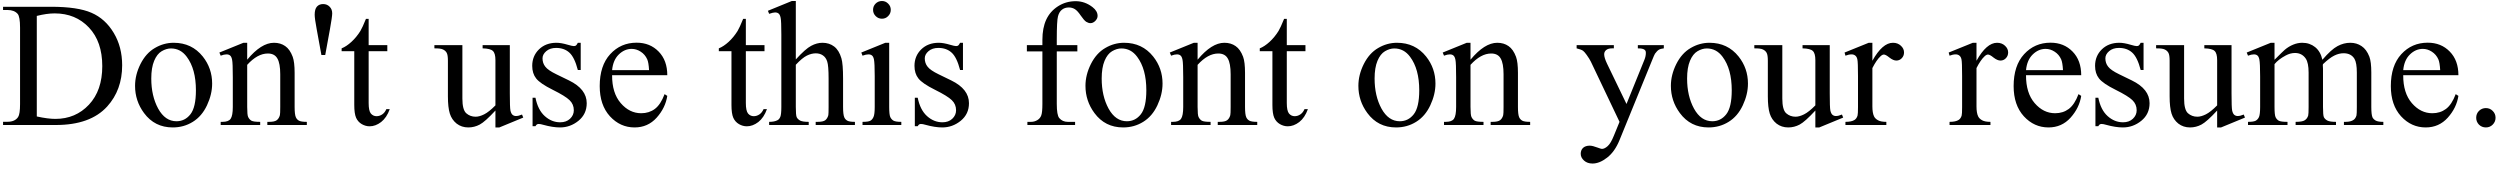 <svg width="280" height="19" viewBox="0 0 280 19" fill="none" xmlns="http://www.w3.org/2000/svg">
<path d="M0.342 14V13.639H0.84C1.4 13.639 1.797 13.46 2.031 13.102C2.174 12.887 2.246 12.405 2.246 11.656V3.102C2.246 2.275 2.155 1.757 1.973 1.549C1.719 1.262 1.341 1.119 0.84 1.119H0.342V0.758H5.732C7.712 0.758 9.215 0.982 10.244 1.432C11.279 1.881 12.109 2.63 12.734 3.678C13.366 4.726 13.682 5.937 13.682 7.311C13.682 9.153 13.122 10.693 12.002 11.93C10.745 13.31 8.831 14 6.26 14H0.342ZM4.121 13.043C4.948 13.225 5.641 13.316 6.201 13.316C7.712 13.316 8.965 12.786 9.961 11.725C10.957 10.663 11.455 9.225 11.455 7.408C11.455 5.579 10.957 4.137 9.961 3.082C8.965 2.027 7.686 1.5 6.123 1.5C5.537 1.5 4.87 1.594 4.121 1.783V13.043ZM19.453 4.791C20.807 4.791 21.895 5.305 22.715 6.334C23.412 7.213 23.76 8.222 23.76 9.361C23.76 10.162 23.568 10.973 23.184 11.793C22.799 12.613 22.269 13.232 21.592 13.648C20.921 14.065 20.172 14.273 19.346 14.273C17.998 14.273 16.927 13.736 16.133 12.662C15.462 11.757 15.127 10.742 15.127 9.615C15.127 8.795 15.329 7.981 15.732 7.174C16.143 6.36 16.68 5.761 17.344 5.377C18.008 4.986 18.711 4.791 19.453 4.791ZM19.15 5.426C18.805 5.426 18.457 5.53 18.105 5.738C17.76 5.94 17.48 6.298 17.266 6.812C17.051 7.327 16.943 7.988 16.943 8.795C16.943 10.097 17.201 11.22 17.715 12.164C18.236 13.108 18.919 13.58 19.766 13.58C20.397 13.58 20.918 13.32 21.328 12.799C21.738 12.278 21.943 11.383 21.943 10.113C21.943 8.525 21.602 7.275 20.918 6.363C20.456 5.738 19.866 5.426 19.15 5.426ZM27.686 6.686C28.734 5.423 29.733 4.791 30.684 4.791C31.172 4.791 31.592 4.915 31.943 5.162C32.295 5.403 32.575 5.803 32.783 6.363C32.926 6.754 32.998 7.353 32.998 8.16V11.979C32.998 12.545 33.044 12.929 33.135 13.131C33.206 13.294 33.32 13.421 33.477 13.512C33.639 13.603 33.935 13.648 34.365 13.648V14H29.941V13.648H30.127C30.544 13.648 30.833 13.587 30.996 13.463C31.165 13.333 31.283 13.144 31.348 12.896C31.374 12.799 31.387 12.493 31.387 11.979V8.316C31.387 7.503 31.279 6.913 31.064 6.549C30.856 6.178 30.501 5.992 30 5.992C29.225 5.992 28.454 6.415 27.686 7.262V11.979C27.686 12.584 27.721 12.958 27.793 13.102C27.884 13.29 28.008 13.43 28.164 13.521C28.327 13.606 28.652 13.648 29.141 13.648V14H24.717V13.648H24.912C25.368 13.648 25.674 13.534 25.83 13.307C25.993 13.072 26.074 12.63 26.074 11.979V8.658C26.074 7.584 26.048 6.93 25.996 6.695C25.951 6.461 25.876 6.301 25.771 6.217C25.674 6.132 25.54 6.09 25.371 6.09C25.189 6.09 24.971 6.139 24.717 6.236L24.57 5.885L27.266 4.791H27.686V6.686ZM35.996 6.158L35.469 3.268C35.319 2.467 35.244 1.926 35.244 1.646C35.244 1.23 35.329 0.927 35.498 0.738C35.667 0.549 35.898 0.455 36.191 0.455C36.484 0.455 36.725 0.553 36.914 0.748C37.109 0.937 37.207 1.188 37.207 1.5C37.207 1.741 37.122 2.333 36.953 3.277L36.426 6.158H35.996ZM41.289 2.115V5.055H43.379V5.738H41.289V11.539C41.289 12.118 41.37 12.509 41.533 12.711C41.703 12.913 41.917 13.014 42.178 13.014C42.393 13.014 42.601 12.949 42.803 12.818C43.005 12.682 43.161 12.483 43.272 12.223H43.652C43.425 12.861 43.102 13.342 42.685 13.668C42.269 13.987 41.839 14.146 41.397 14.146C41.097 14.146 40.804 14.065 40.518 13.902C40.231 13.733 40.02 13.495 39.883 13.19C39.746 12.877 39.678 12.398 39.678 11.754V5.738H38.262V5.416C38.62 5.273 38.984 5.032 39.355 4.693C39.733 4.348 40.068 3.941 40.361 3.473C40.511 3.225 40.719 2.773 40.986 2.115H41.289ZM57.1 5.055V10.475C57.1 11.51 57.122 12.145 57.168 12.379C57.22 12.607 57.298 12.766 57.402 12.857C57.513 12.949 57.64 12.994 57.783 12.994C57.985 12.994 58.213 12.939 58.467 12.828L58.603 13.17L55.928 14.273H55.488V12.379C54.72 13.212 54.134 13.736 53.73 13.951C53.327 14.166 52.9 14.273 52.451 14.273C51.95 14.273 51.514 14.13 51.143 13.844C50.778 13.551 50.524 13.176 50.381 12.721C50.238 12.265 50.166 11.62 50.166 10.787V6.793C50.166 6.37 50.12 6.077 50.029 5.914C49.938 5.751 49.801 5.628 49.619 5.543C49.443 5.452 49.121 5.41 48.652 5.416V5.055H51.787V11.041C51.787 11.874 51.93 12.421 52.217 12.682C52.51 12.942 52.861 13.072 53.272 13.072C53.551 13.072 53.867 12.984 54.219 12.809C54.577 12.633 55 12.297 55.488 11.803V6.734C55.488 6.227 55.394 5.885 55.205 5.709C55.023 5.527 54.639 5.429 54.053 5.416V5.055H57.1ZM65.039 4.791V7.838H64.717C64.469 6.881 64.15 6.23 63.76 5.885C63.376 5.54 62.884 5.367 62.285 5.367C61.829 5.367 61.462 5.488 61.182 5.729C60.902 5.969 60.762 6.236 60.762 6.529C60.762 6.894 60.866 7.206 61.074 7.467C61.276 7.734 61.686 8.017 62.305 8.316L63.73 9.01C65.052 9.654 65.713 10.504 65.713 11.559C65.713 12.372 65.404 13.03 64.785 13.531C64.173 14.026 63.486 14.273 62.725 14.273C62.178 14.273 61.553 14.176 60.85 13.98C60.635 13.915 60.459 13.883 60.322 13.883C60.172 13.883 60.055 13.967 59.971 14.137H59.648V10.943H59.971C60.153 11.855 60.501 12.542 61.016 13.004C61.53 13.466 62.106 13.697 62.744 13.697C63.193 13.697 63.558 13.567 63.838 13.307C64.124 13.04 64.268 12.721 64.268 12.35C64.268 11.9 64.108 11.523 63.789 11.217C63.477 10.911 62.848 10.523 61.904 10.055C60.96 9.586 60.342 9.163 60.049 8.785C59.756 8.414 59.609 7.945 59.609 7.379C59.609 6.643 59.86 6.028 60.361 5.533C60.869 5.038 61.523 4.791 62.324 4.791C62.676 4.791 63.102 4.866 63.603 5.016C63.935 5.113 64.157 5.162 64.268 5.162C64.372 5.162 64.453 5.139 64.512 5.094C64.57 5.048 64.639 4.947 64.717 4.791H65.039ZM68.555 8.424C68.548 9.752 68.87 10.794 69.522 11.549C70.172 12.304 70.938 12.682 71.816 12.682C72.402 12.682 72.91 12.522 73.34 12.203C73.776 11.878 74.141 11.324 74.434 10.543L74.736 10.738C74.6 11.63 74.203 12.444 73.545 13.18C72.887 13.909 72.064 14.273 71.074 14.273C70 14.273 69.079 13.857 68.311 13.023C67.549 12.184 67.168 11.057 67.168 9.645C67.168 8.115 67.559 6.923 68.34 6.07C69.128 5.211 70.114 4.781 71.299 4.781C72.301 4.781 73.125 5.113 73.769 5.777C74.414 6.435 74.736 7.317 74.736 8.424H68.555ZM68.555 7.857H72.695C72.663 7.285 72.594 6.881 72.49 6.646C72.328 6.282 72.083 5.995 71.758 5.787C71.439 5.579 71.103 5.475 70.752 5.475C70.212 5.475 69.727 5.686 69.297 6.109C68.874 6.526 68.626 7.109 68.555 7.857ZM83.535 2.115V5.055H85.625V5.738H83.535V11.539C83.535 12.118 83.617 12.509 83.779 12.711C83.949 12.913 84.163 13.014 84.424 13.014C84.639 13.014 84.847 12.949 85.049 12.818C85.251 12.682 85.407 12.483 85.518 12.223H85.898C85.671 12.861 85.348 13.342 84.932 13.668C84.515 13.987 84.085 14.146 83.643 14.146C83.343 14.146 83.05 14.065 82.764 13.902C82.477 13.733 82.266 13.495 82.129 13.19C81.992 12.877 81.924 12.398 81.924 11.754V5.738H80.508V5.416C80.866 5.273 81.231 5.032 81.602 4.693C81.979 4.348 82.314 3.941 82.607 3.473C82.757 3.225 82.966 2.773 83.232 2.115H83.535ZM89.131 0.113V6.656C89.853 5.862 90.426 5.354 90.85 5.133C91.273 4.905 91.696 4.791 92.119 4.791C92.627 4.791 93.063 4.931 93.428 5.211C93.792 5.491 94.062 5.93 94.238 6.529C94.362 6.946 94.424 7.708 94.424 8.814V11.979C94.424 12.545 94.469 12.932 94.561 13.141C94.626 13.297 94.736 13.421 94.893 13.512C95.049 13.603 95.335 13.648 95.752 13.648V14H91.357V13.648H91.562C91.979 13.648 92.269 13.587 92.432 13.463C92.594 13.333 92.708 13.144 92.773 12.896C92.793 12.792 92.803 12.486 92.803 11.979V8.814C92.803 7.838 92.751 7.197 92.647 6.891C92.549 6.585 92.389 6.357 92.168 6.207C91.947 6.051 91.68 5.973 91.367 5.973C91.048 5.973 90.716 6.057 90.371 6.227C90.026 6.396 89.613 6.738 89.131 7.252V11.979C89.131 12.591 89.163 12.971 89.228 13.121C89.3 13.271 89.427 13.398 89.609 13.502C89.798 13.6 90.12 13.648 90.576 13.648V14H86.143V13.648C86.54 13.648 86.852 13.587 87.08 13.463C87.21 13.398 87.314 13.274 87.393 13.092C87.471 12.909 87.51 12.538 87.51 11.979V3.883C87.51 2.861 87.484 2.232 87.432 1.998C87.386 1.764 87.311 1.604 87.207 1.52C87.109 1.435 86.976 1.393 86.807 1.393C86.67 1.393 86.449 1.445 86.143 1.549L86.006 1.207L88.682 0.113H89.131ZM98.779 0.113C99.053 0.113 99.284 0.211 99.473 0.406C99.668 0.595 99.766 0.826 99.766 1.1C99.766 1.373 99.668 1.607 99.473 1.803C99.284 1.998 99.053 2.096 98.779 2.096C98.506 2.096 98.272 1.998 98.076 1.803C97.881 1.607 97.783 1.373 97.783 1.1C97.783 0.826 97.878 0.595 98.066 0.406C98.262 0.211 98.499 0.113 98.779 0.113ZM99.59 4.791V11.979C99.59 12.538 99.629 12.913 99.707 13.102C99.792 13.284 99.912 13.421 100.068 13.512C100.231 13.603 100.524 13.648 100.947 13.648V14H96.602V13.648C97.038 13.648 97.331 13.606 97.481 13.521C97.63 13.437 97.747 13.297 97.832 13.102C97.923 12.906 97.969 12.532 97.969 11.979V8.531C97.969 7.561 97.939 6.933 97.881 6.646C97.835 6.438 97.764 6.295 97.666 6.217C97.568 6.132 97.435 6.09 97.266 6.09C97.083 6.09 96.862 6.139 96.602 6.236L96.465 5.885L99.16 4.791H99.59ZM107.852 4.791V7.838H107.529C107.282 6.881 106.963 6.23 106.572 5.885C106.188 5.54 105.697 5.367 105.098 5.367C104.642 5.367 104.274 5.488 103.994 5.729C103.714 5.969 103.574 6.236 103.574 6.529C103.574 6.894 103.678 7.206 103.887 7.467C104.089 7.734 104.499 8.017 105.117 8.316L106.543 9.01C107.865 9.654 108.525 10.504 108.525 11.559C108.525 12.372 108.216 13.03 107.598 13.531C106.986 14.026 106.299 14.273 105.537 14.273C104.99 14.273 104.365 14.176 103.662 13.98C103.447 13.915 103.271 13.883 103.135 13.883C102.985 13.883 102.868 13.967 102.783 14.137H102.461V10.943H102.783C102.965 11.855 103.314 12.542 103.828 13.004C104.342 13.466 104.919 13.697 105.557 13.697C106.006 13.697 106.37 13.567 106.65 13.307C106.937 13.04 107.08 12.721 107.08 12.35C107.08 11.9 106.921 11.523 106.602 11.217C106.289 10.911 105.661 10.523 104.717 10.055C103.773 9.586 103.154 9.163 102.861 8.785C102.568 8.414 102.422 7.945 102.422 7.379C102.422 6.643 102.673 6.028 103.174 5.533C103.682 5.038 104.336 4.791 105.137 4.791C105.488 4.791 105.915 4.866 106.416 5.016C106.748 5.113 106.969 5.162 107.08 5.162C107.184 5.162 107.266 5.139 107.324 5.094C107.383 5.048 107.451 4.947 107.529 4.791H107.852ZM118.359 5.758V11.637C118.359 12.47 118.451 12.997 118.633 13.219C118.874 13.505 119.196 13.648 119.6 13.648H120.41V14H115.068V13.648H115.469C115.729 13.648 115.967 13.583 116.182 13.453C116.396 13.323 116.543 13.147 116.621 12.926C116.706 12.704 116.748 12.275 116.748 11.637V5.758H115.01V5.055H116.748V4.469C116.748 3.577 116.891 2.822 117.178 2.203C117.464 1.585 117.9 1.087 118.486 0.709C119.079 0.325 119.743 0.133 120.479 0.133C121.162 0.133 121.79 0.354 122.363 0.797C122.741 1.09 122.93 1.419 122.93 1.783C122.93 1.979 122.845 2.164 122.676 2.34C122.507 2.509 122.324 2.594 122.129 2.594C121.979 2.594 121.82 2.542 121.65 2.438C121.488 2.327 121.286 2.096 121.045 1.744C120.804 1.386 120.583 1.145 120.381 1.021C120.179 0.898 119.954 0.836 119.707 0.836C119.408 0.836 119.154 0.917 118.945 1.08C118.737 1.236 118.587 1.484 118.496 1.822C118.405 2.154 118.359 3.017 118.359 4.41V5.055H120.664V5.758H118.359ZM125.898 4.791C127.253 4.791 128.34 5.305 129.16 6.334C129.857 7.213 130.205 8.222 130.205 9.361C130.205 10.162 130.013 10.973 129.629 11.793C129.245 12.613 128.714 13.232 128.037 13.648C127.367 14.065 126.618 14.273 125.791 14.273C124.443 14.273 123.372 13.736 122.578 12.662C121.908 11.757 121.572 10.742 121.572 9.615C121.572 8.795 121.774 7.981 122.178 7.174C122.588 6.36 123.125 5.761 123.789 5.377C124.453 4.986 125.156 4.791 125.898 4.791ZM125.596 5.426C125.251 5.426 124.902 5.53 124.551 5.738C124.206 5.94 123.926 6.298 123.711 6.812C123.496 7.327 123.389 7.988 123.389 8.795C123.389 10.097 123.646 11.22 124.16 12.164C124.681 13.108 125.365 13.58 126.211 13.58C126.842 13.58 127.363 13.32 127.773 12.799C128.184 12.278 128.389 11.383 128.389 10.113C128.389 8.525 128.047 7.275 127.363 6.363C126.901 5.738 126.312 5.426 125.596 5.426ZM134.131 6.686C135.179 5.423 136.178 4.791 137.129 4.791C137.617 4.791 138.037 4.915 138.389 5.162C138.74 5.403 139.02 5.803 139.229 6.363C139.372 6.754 139.443 7.353 139.443 8.16V11.979C139.443 12.545 139.489 12.929 139.58 13.131C139.652 13.294 139.766 13.421 139.922 13.512C140.085 13.603 140.381 13.648 140.811 13.648V14H136.387V13.648H136.572C136.989 13.648 137.279 13.587 137.441 13.463C137.611 13.333 137.728 13.144 137.793 12.896C137.819 12.799 137.832 12.493 137.832 11.979V8.316C137.832 7.503 137.725 6.913 137.51 6.549C137.301 6.178 136.947 5.992 136.445 5.992C135.671 5.992 134.899 6.415 134.131 7.262V11.979C134.131 12.584 134.167 12.958 134.238 13.102C134.329 13.29 134.453 13.43 134.609 13.521C134.772 13.606 135.098 13.648 135.586 13.648V14H131.162V13.648H131.357C131.813 13.648 132.119 13.534 132.275 13.307C132.438 13.072 132.52 12.63 132.52 11.979V8.658C132.52 7.584 132.493 6.93 132.441 6.695C132.396 6.461 132.321 6.301 132.217 6.217C132.119 6.132 131.986 6.09 131.816 6.09C131.634 6.09 131.416 6.139 131.162 6.236L131.016 5.885L133.711 4.791H134.131V6.686ZM144.121 2.115V5.055H146.211V5.738H144.121V11.539C144.121 12.118 144.202 12.509 144.365 12.711C144.535 12.913 144.749 13.014 145.01 13.014C145.225 13.014 145.433 12.949 145.635 12.818C145.837 12.682 145.993 12.483 146.104 12.223H146.484C146.257 12.861 145.934 13.342 145.518 13.668C145.101 13.987 144.671 14.146 144.229 14.146C143.929 14.146 143.636 14.065 143.35 13.902C143.063 13.733 142.852 13.495 142.715 13.19C142.578 12.877 142.51 12.398 142.51 11.754V5.738H141.094V5.416C141.452 5.273 141.816 5.032 142.188 4.693C142.565 4.348 142.9 3.941 143.193 3.473C143.343 3.225 143.551 2.773 143.818 2.115H144.121ZM156.465 4.791C157.819 4.791 158.906 5.305 159.727 6.334C160.423 7.213 160.771 8.222 160.771 9.361C160.771 10.162 160.579 10.973 160.195 11.793C159.811 12.613 159.281 13.232 158.604 13.648C157.933 14.065 157.184 14.273 156.357 14.273C155.01 14.273 153.939 13.736 153.145 12.662C152.474 11.757 152.139 10.742 152.139 9.615C152.139 8.795 152.34 7.981 152.744 7.174C153.154 6.36 153.691 5.761 154.355 5.377C155.02 4.986 155.723 4.791 156.465 4.791ZM156.162 5.426C155.817 5.426 155.469 5.53 155.117 5.738C154.772 5.94 154.492 6.298 154.277 6.812C154.062 7.327 153.955 7.988 153.955 8.795C153.955 10.097 154.212 11.22 154.727 12.164C155.247 13.108 155.931 13.58 156.777 13.58C157.409 13.58 157.93 13.32 158.34 12.799C158.75 12.278 158.955 11.383 158.955 10.113C158.955 8.525 158.613 7.275 157.93 6.363C157.467 5.738 156.878 5.426 156.162 5.426ZM164.697 6.686C165.745 5.423 166.745 4.791 167.695 4.791C168.184 4.791 168.604 4.915 168.955 5.162C169.307 5.403 169.587 5.803 169.795 6.363C169.938 6.754 170.01 7.353 170.01 8.16V11.979C170.01 12.545 170.055 12.929 170.146 13.131C170.218 13.294 170.332 13.421 170.488 13.512C170.651 13.603 170.947 13.648 171.377 13.648V14H166.953V13.648H167.139C167.555 13.648 167.845 13.587 168.008 13.463C168.177 13.333 168.294 13.144 168.359 12.896C168.385 12.799 168.398 12.493 168.398 11.979V8.316C168.398 7.503 168.291 6.913 168.076 6.549C167.868 6.178 167.513 5.992 167.012 5.992C166.237 5.992 165.465 6.415 164.697 7.262V11.979C164.697 12.584 164.733 12.958 164.805 13.102C164.896 13.29 165.02 13.43 165.176 13.521C165.339 13.606 165.664 13.648 166.152 13.648V14H161.729V13.648H161.924C162.38 13.648 162.686 13.534 162.842 13.307C163.005 13.072 163.086 12.63 163.086 11.979V8.658C163.086 7.584 163.06 6.93 163.008 6.695C162.962 6.461 162.887 6.301 162.783 6.217C162.686 6.132 162.552 6.09 162.383 6.09C162.201 6.09 161.982 6.139 161.729 6.236L161.582 5.885L164.277 4.791H164.697V6.686ZM176.582 5.055H180.752V5.416H180.547C180.254 5.416 180.033 5.481 179.883 5.611C179.74 5.735 179.668 5.891 179.668 6.08C179.668 6.334 179.775 6.686 179.99 7.135L182.168 11.646L184.17 6.705C184.281 6.438 184.336 6.174 184.336 5.914C184.336 5.797 184.313 5.709 184.268 5.65C184.215 5.579 184.134 5.523 184.023 5.484C183.913 5.439 183.717 5.416 183.438 5.416V5.055H186.348V5.416C186.107 5.442 185.921 5.494 185.791 5.572C185.661 5.65 185.518 5.797 185.361 6.012C185.303 6.103 185.192 6.354 185.029 6.764L181.387 15.69C181.035 16.555 180.573 17.21 180 17.652C179.434 18.095 178.887 18.316 178.359 18.316C177.975 18.316 177.66 18.206 177.412 17.984C177.165 17.763 177.041 17.509 177.041 17.223C177.041 16.949 177.129 16.728 177.305 16.559C177.487 16.396 177.734 16.314 178.047 16.314C178.262 16.314 178.555 16.386 178.926 16.529C179.186 16.627 179.349 16.676 179.414 16.676C179.609 16.676 179.821 16.575 180.049 16.373C180.283 16.171 180.518 15.781 180.752 15.201L181.387 13.648L178.174 6.9C178.076 6.699 177.92 6.448 177.705 6.148C177.542 5.921 177.409 5.768 177.305 5.689C177.155 5.585 176.914 5.494 176.582 5.416V5.055ZM191.465 4.791C192.819 4.791 193.906 5.305 194.727 6.334C195.423 7.213 195.771 8.222 195.771 9.361C195.771 10.162 195.579 10.973 195.195 11.793C194.811 12.613 194.281 13.232 193.604 13.648C192.933 14.065 192.184 14.273 191.357 14.273C190.01 14.273 188.939 13.736 188.145 12.662C187.474 11.757 187.139 10.742 187.139 9.615C187.139 8.795 187.34 7.981 187.744 7.174C188.154 6.36 188.691 5.761 189.355 5.377C190.02 4.986 190.723 4.791 191.465 4.791ZM191.162 5.426C190.817 5.426 190.469 5.53 190.117 5.738C189.772 5.94 189.492 6.298 189.277 6.812C189.062 7.327 188.955 7.988 188.955 8.795C188.955 10.097 189.212 11.22 189.727 12.164C190.247 13.108 190.931 13.58 191.777 13.58C192.409 13.58 192.93 13.32 193.34 12.799C193.75 12.278 193.955 11.383 193.955 10.113C193.955 8.525 193.613 7.275 192.93 6.363C192.467 5.738 191.878 5.426 191.162 5.426ZM204.932 5.055V10.475C204.932 11.51 204.954 12.145 205 12.379C205.052 12.607 205.13 12.766 205.234 12.857C205.345 12.949 205.472 12.994 205.615 12.994C205.817 12.994 206.045 12.939 206.299 12.828L206.436 13.17L203.76 14.273H203.32V12.379C202.552 13.212 201.966 13.736 201.562 13.951C201.159 14.166 200.732 14.273 200.283 14.273C199.782 14.273 199.346 14.13 198.975 13.844C198.61 13.551 198.356 13.176 198.213 12.721C198.07 12.265 197.998 11.62 197.998 10.787V6.793C197.998 6.37 197.952 6.077 197.861 5.914C197.77 5.751 197.633 5.628 197.451 5.543C197.275 5.452 196.953 5.41 196.484 5.416V5.055H199.619V11.041C199.619 11.874 199.762 12.421 200.049 12.682C200.342 12.942 200.693 13.072 201.104 13.072C201.383 13.072 201.699 12.984 202.051 12.809C202.409 12.633 202.832 12.297 203.32 11.803V6.734C203.32 6.227 203.226 5.885 203.037 5.709C202.855 5.527 202.471 5.429 201.885 5.416V5.055H204.932ZM209.707 4.791V6.803C210.456 5.462 211.224 4.791 212.012 4.791C212.37 4.791 212.666 4.902 212.9 5.123C213.135 5.338 213.252 5.589 213.252 5.875C213.252 6.129 213.167 6.344 212.998 6.52C212.829 6.695 212.627 6.783 212.393 6.783C212.165 6.783 211.908 6.673 211.621 6.451C211.341 6.223 211.133 6.109 210.996 6.109C210.879 6.109 210.752 6.174 210.615 6.305C210.322 6.572 210.02 7.011 209.707 7.623V11.91C209.707 12.405 209.769 12.779 209.893 13.033C209.977 13.209 210.127 13.355 210.342 13.473C210.557 13.59 210.866 13.648 211.27 13.648V14H206.689V13.648C207.145 13.648 207.484 13.577 207.705 13.434C207.868 13.329 207.982 13.163 208.047 12.935C208.079 12.825 208.096 12.509 208.096 11.988V8.521C208.096 7.48 208.073 6.861 208.027 6.666C207.988 6.464 207.91 6.318 207.793 6.227C207.682 6.135 207.542 6.09 207.373 6.09C207.171 6.09 206.943 6.139 206.689 6.236L206.592 5.885L209.297 4.791H209.707ZM221.367 4.791V6.803C222.116 5.462 222.884 4.791 223.672 4.791C224.03 4.791 224.326 4.902 224.561 5.123C224.795 5.338 224.912 5.589 224.912 5.875C224.912 6.129 224.827 6.344 224.658 6.52C224.489 6.695 224.287 6.783 224.053 6.783C223.825 6.783 223.568 6.673 223.281 6.451C223.001 6.223 222.793 6.109 222.656 6.109C222.539 6.109 222.412 6.174 222.275 6.305C221.982 6.572 221.68 7.011 221.367 7.623V11.91C221.367 12.405 221.429 12.779 221.553 13.033C221.637 13.209 221.787 13.355 222.002 13.473C222.217 13.59 222.526 13.648 222.93 13.648V14H218.35V13.648C218.805 13.648 219.144 13.577 219.365 13.434C219.528 13.329 219.642 13.163 219.707 12.935C219.74 12.825 219.756 12.509 219.756 11.988V8.521C219.756 7.48 219.733 6.861 219.688 6.666C219.648 6.464 219.57 6.318 219.453 6.227C219.342 6.135 219.202 6.09 219.033 6.09C218.831 6.09 218.604 6.139 218.35 6.236L218.252 5.885L220.957 4.791H221.367ZM226.914 8.424C226.908 9.752 227.23 10.794 227.881 11.549C228.532 12.304 229.297 12.682 230.176 12.682C230.762 12.682 231.27 12.522 231.699 12.203C232.135 11.878 232.5 11.324 232.793 10.543L233.096 10.738C232.959 11.63 232.562 12.444 231.904 13.18C231.247 13.909 230.423 14.273 229.434 14.273C228.359 14.273 227.438 13.857 226.67 13.023C225.908 12.184 225.527 11.057 225.527 9.645C225.527 8.115 225.918 6.923 226.699 6.07C227.487 5.211 228.473 4.781 229.658 4.781C230.661 4.781 231.484 5.113 232.129 5.777C232.773 6.435 233.096 7.317 233.096 8.424H226.914ZM226.914 7.857H231.055C231.022 7.285 230.954 6.881 230.85 6.646C230.687 6.282 230.443 5.995 230.117 5.787C229.798 5.579 229.463 5.475 229.111 5.475C228.571 5.475 228.086 5.686 227.656 6.109C227.233 6.526 226.986 7.109 226.914 7.857ZM240.078 4.791V7.838H239.756C239.508 6.881 239.189 6.23 238.799 5.885C238.415 5.54 237.923 5.367 237.324 5.367C236.868 5.367 236.501 5.488 236.221 5.729C235.941 5.969 235.801 6.236 235.801 6.529C235.801 6.894 235.905 7.206 236.113 7.467C236.315 7.734 236.725 8.017 237.344 8.316L238.77 9.01C240.091 9.654 240.752 10.504 240.752 11.559C240.752 12.372 240.443 13.03 239.824 13.531C239.212 14.026 238.525 14.273 237.764 14.273C237.217 14.273 236.592 14.176 235.889 13.98C235.674 13.915 235.498 13.883 235.361 13.883C235.212 13.883 235.094 13.967 235.01 14.137H234.688V10.943H235.01C235.192 11.855 235.54 12.542 236.055 13.004C236.569 13.466 237.145 13.697 237.783 13.697C238.232 13.697 238.597 13.567 238.877 13.307C239.163 13.04 239.307 12.721 239.307 12.35C239.307 11.9 239.147 11.523 238.828 11.217C238.516 10.911 237.887 10.523 236.943 10.055C235.999 9.586 235.381 9.163 235.088 8.785C234.795 8.414 234.648 7.945 234.648 7.379C234.648 6.643 234.899 6.028 235.4 5.533C235.908 5.038 236.562 4.791 237.363 4.791C237.715 4.791 238.141 4.866 238.643 5.016C238.975 5.113 239.196 5.162 239.307 5.162C239.411 5.162 239.492 5.139 239.551 5.094C239.609 5.048 239.678 4.947 239.756 4.791H240.078ZM249.932 5.055V10.475C249.932 11.51 249.954 12.145 250 12.379C250.052 12.607 250.13 12.766 250.234 12.857C250.345 12.949 250.472 12.994 250.615 12.994C250.817 12.994 251.045 12.939 251.299 12.828L251.436 13.17L248.76 14.273H248.32V12.379C247.552 13.212 246.966 13.736 246.562 13.951C246.159 14.166 245.732 14.273 245.283 14.273C244.782 14.273 244.346 14.13 243.975 13.844C243.61 13.551 243.356 13.176 243.213 12.721C243.07 12.265 242.998 11.62 242.998 10.787V6.793C242.998 6.37 242.952 6.077 242.861 5.914C242.77 5.751 242.633 5.628 242.451 5.543C242.275 5.452 241.953 5.41 241.484 5.416V5.055H244.619V11.041C244.619 11.874 244.762 12.421 245.049 12.682C245.342 12.942 245.693 13.072 246.104 13.072C246.383 13.072 246.699 12.984 247.051 12.809C247.409 12.633 247.832 12.297 248.32 11.803V6.734C248.32 6.227 248.226 5.885 248.037 5.709C247.855 5.527 247.471 5.429 246.885 5.416V5.055H249.932ZM254.746 6.695C255.397 6.044 255.781 5.67 255.898 5.572C256.191 5.325 256.507 5.133 256.846 4.996C257.184 4.859 257.52 4.791 257.852 4.791C258.411 4.791 258.893 4.954 259.297 5.279C259.701 5.605 259.971 6.077 260.107 6.695C260.778 5.914 261.344 5.403 261.807 5.162C262.269 4.915 262.744 4.791 263.232 4.791C263.708 4.791 264.128 4.915 264.492 5.162C264.863 5.403 265.156 5.8 265.371 6.354C265.514 6.731 265.586 7.324 265.586 8.131V11.979C265.586 12.538 265.628 12.922 265.713 13.131C265.778 13.274 265.898 13.398 266.074 13.502C266.25 13.6 266.536 13.648 266.934 13.648V14H262.52V13.648H262.705C263.089 13.648 263.389 13.574 263.604 13.424C263.753 13.32 263.861 13.154 263.926 12.926C263.952 12.815 263.965 12.499 263.965 11.979V8.131C263.965 7.402 263.877 6.887 263.701 6.588C263.447 6.171 263.04 5.963 262.48 5.963C262.135 5.963 261.787 6.051 261.436 6.227C261.09 6.396 260.671 6.715 260.176 7.184L260.156 7.291L260.176 7.711V11.979C260.176 12.591 260.208 12.971 260.273 13.121C260.345 13.271 260.475 13.398 260.664 13.502C260.853 13.6 261.175 13.648 261.631 13.648V14H257.109V13.648C257.604 13.648 257.943 13.59 258.125 13.473C258.314 13.355 258.444 13.18 258.516 12.945C258.548 12.835 258.564 12.512 258.564 11.979V8.131C258.564 7.402 258.457 6.878 258.242 6.559C257.956 6.142 257.555 5.934 257.041 5.934C256.689 5.934 256.341 6.028 255.996 6.217C255.456 6.503 255.039 6.826 254.746 7.184V11.979C254.746 12.565 254.785 12.945 254.863 13.121C254.948 13.297 255.068 13.43 255.225 13.521C255.387 13.606 255.713 13.648 256.201 13.648V14H251.777V13.648C252.188 13.648 252.474 13.606 252.637 13.521C252.799 13.43 252.923 13.29 253.008 13.102C253.092 12.906 253.135 12.532 253.135 11.979V8.561C253.135 7.577 253.105 6.943 253.047 6.656C253.001 6.441 252.93 6.295 252.832 6.217C252.734 6.132 252.601 6.09 252.432 6.09C252.249 6.09 252.031 6.139 251.777 6.236L251.631 5.885L254.326 4.791H254.746V6.695ZM269.16 8.424C269.154 9.752 269.476 10.794 270.127 11.549C270.778 12.304 271.543 12.682 272.422 12.682C273.008 12.682 273.516 12.522 273.945 12.203C274.382 11.878 274.746 11.324 275.039 10.543L275.342 10.738C275.205 11.63 274.808 12.444 274.15 13.18C273.493 13.909 272.669 14.273 271.68 14.273C270.605 14.273 269.684 13.857 268.916 13.023C268.154 12.184 267.773 11.057 267.773 9.645C267.773 8.115 268.164 6.923 268.945 6.07C269.733 5.211 270.719 4.781 271.904 4.781C272.907 4.781 273.73 5.113 274.375 5.777C275.02 6.435 275.342 7.317 275.342 8.424H269.16ZM269.16 7.857H273.301C273.268 7.285 273.2 6.881 273.096 6.646C272.933 6.282 272.689 5.995 272.363 5.787C272.044 5.579 271.709 5.475 271.357 5.475C270.817 5.475 270.332 5.686 269.902 6.109C269.479 6.526 269.232 7.109 269.16 7.857ZM278.418 12.105C278.724 12.105 278.981 12.213 279.189 12.428C279.398 12.636 279.502 12.89 279.502 13.19C279.502 13.489 279.395 13.746 279.18 13.961C278.971 14.169 278.717 14.273 278.418 14.273C278.118 14.273 277.861 14.169 277.646 13.961C277.438 13.746 277.334 13.489 277.334 13.19C277.334 12.883 277.438 12.626 277.646 12.418C277.861 12.21 278.118 12.105 278.418 12.105Z" fill="black"/>
</svg>
